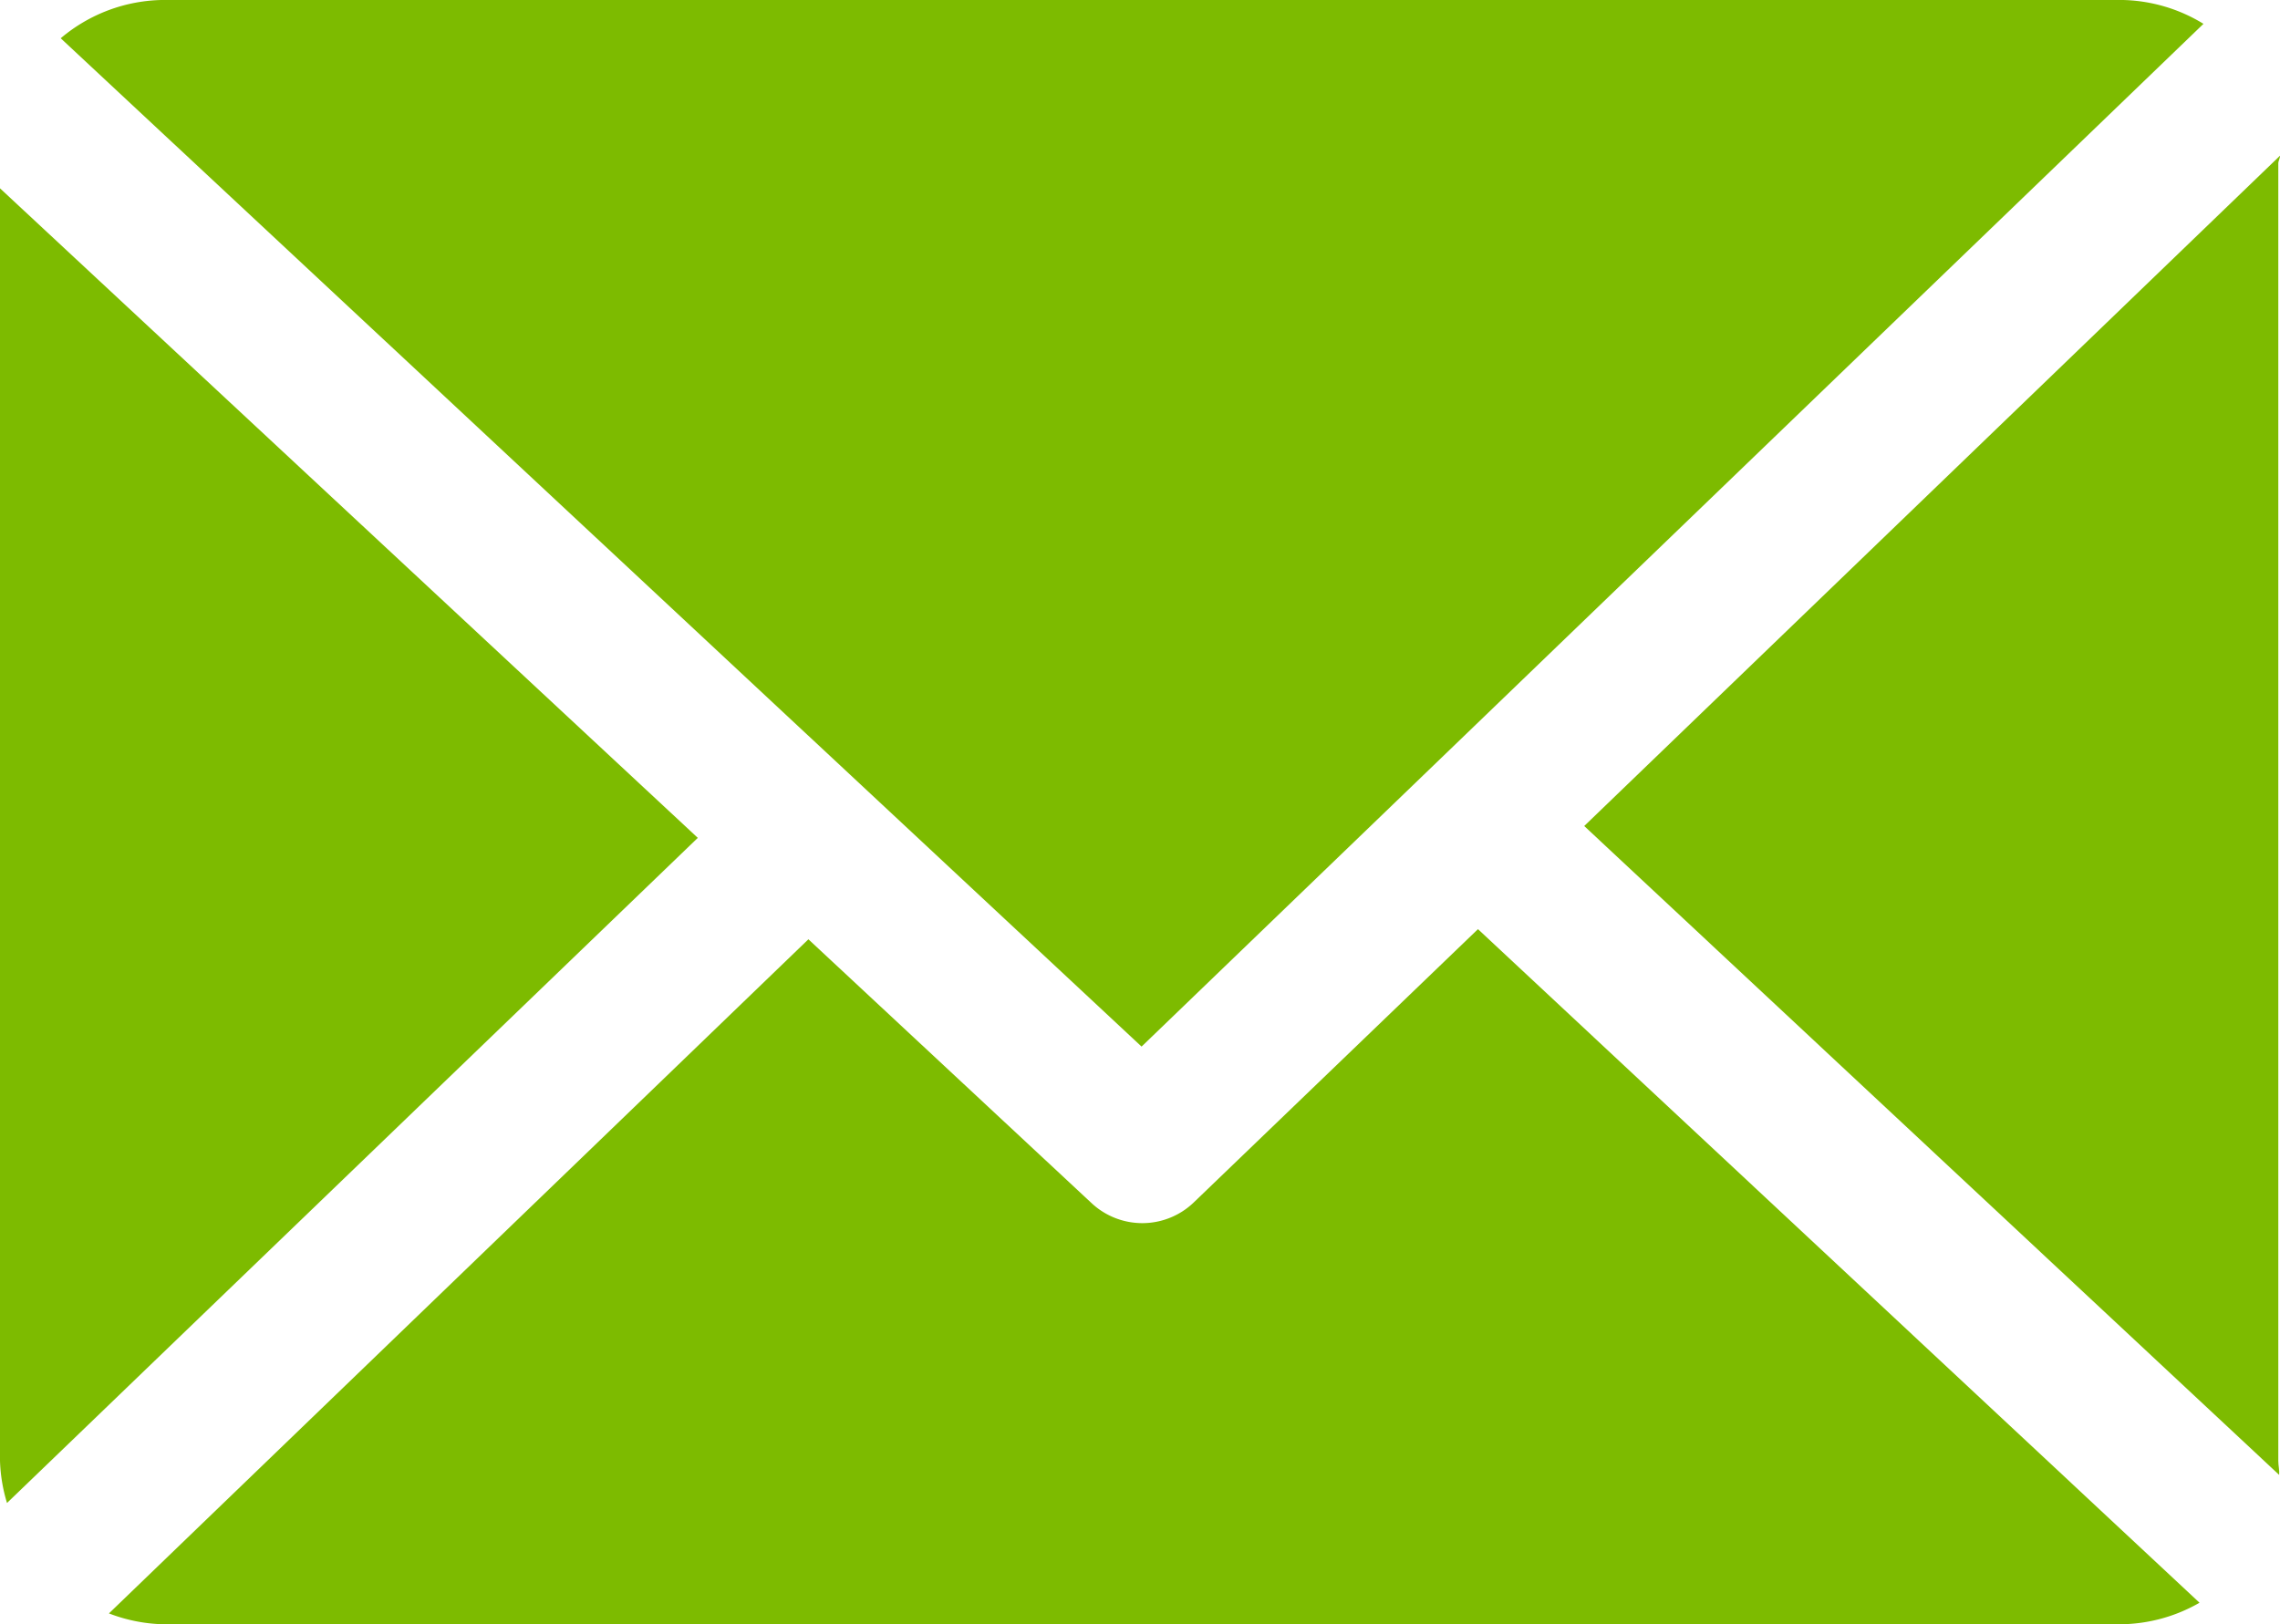 <svg xmlns="http://www.w3.org/2000/svg" width="61.783" height="44.021" viewBox="0 0 61.783 44.021"><defs><style>.a{fill:#7dbb00;}</style></defs><g transform="translate(0 0)"><g transform="translate(0 0)"><path class="a" d="M528.769,176.728c0-.071.049-.139.046-.209l-18.854,18.167,18.831,17.586c.011-.126-.023-.252-.023-.381V176.728Z" transform="translate(-467.032 -172.299)"/><path class="a" d="M499.078,201.679l-7.7,7.405a2.013,2.013,0,0,1-2.768.023l-7.676-7.153-18.954,18.27a4.363,4.363,0,0,0,1.474.294h53.058a4.368,4.368,0,0,0,2.118-.583Z" transform="translate(-459.028 -176.497)"/><path class="a" d="M489.7,199.819,518.475,172.1a4.36,4.36,0,0,0-2.222-.647H463.195a4.376,4.376,0,0,0-2.784,1.038Z" transform="translate(-458.766 -171.454)"/><path class="a" d="M458.436,177.58v34.488a4.36,4.36,0,0,0,.19,1.142l18.719-18.026Z" transform="translate(-458.436 -172.476)"/></g></g></svg>